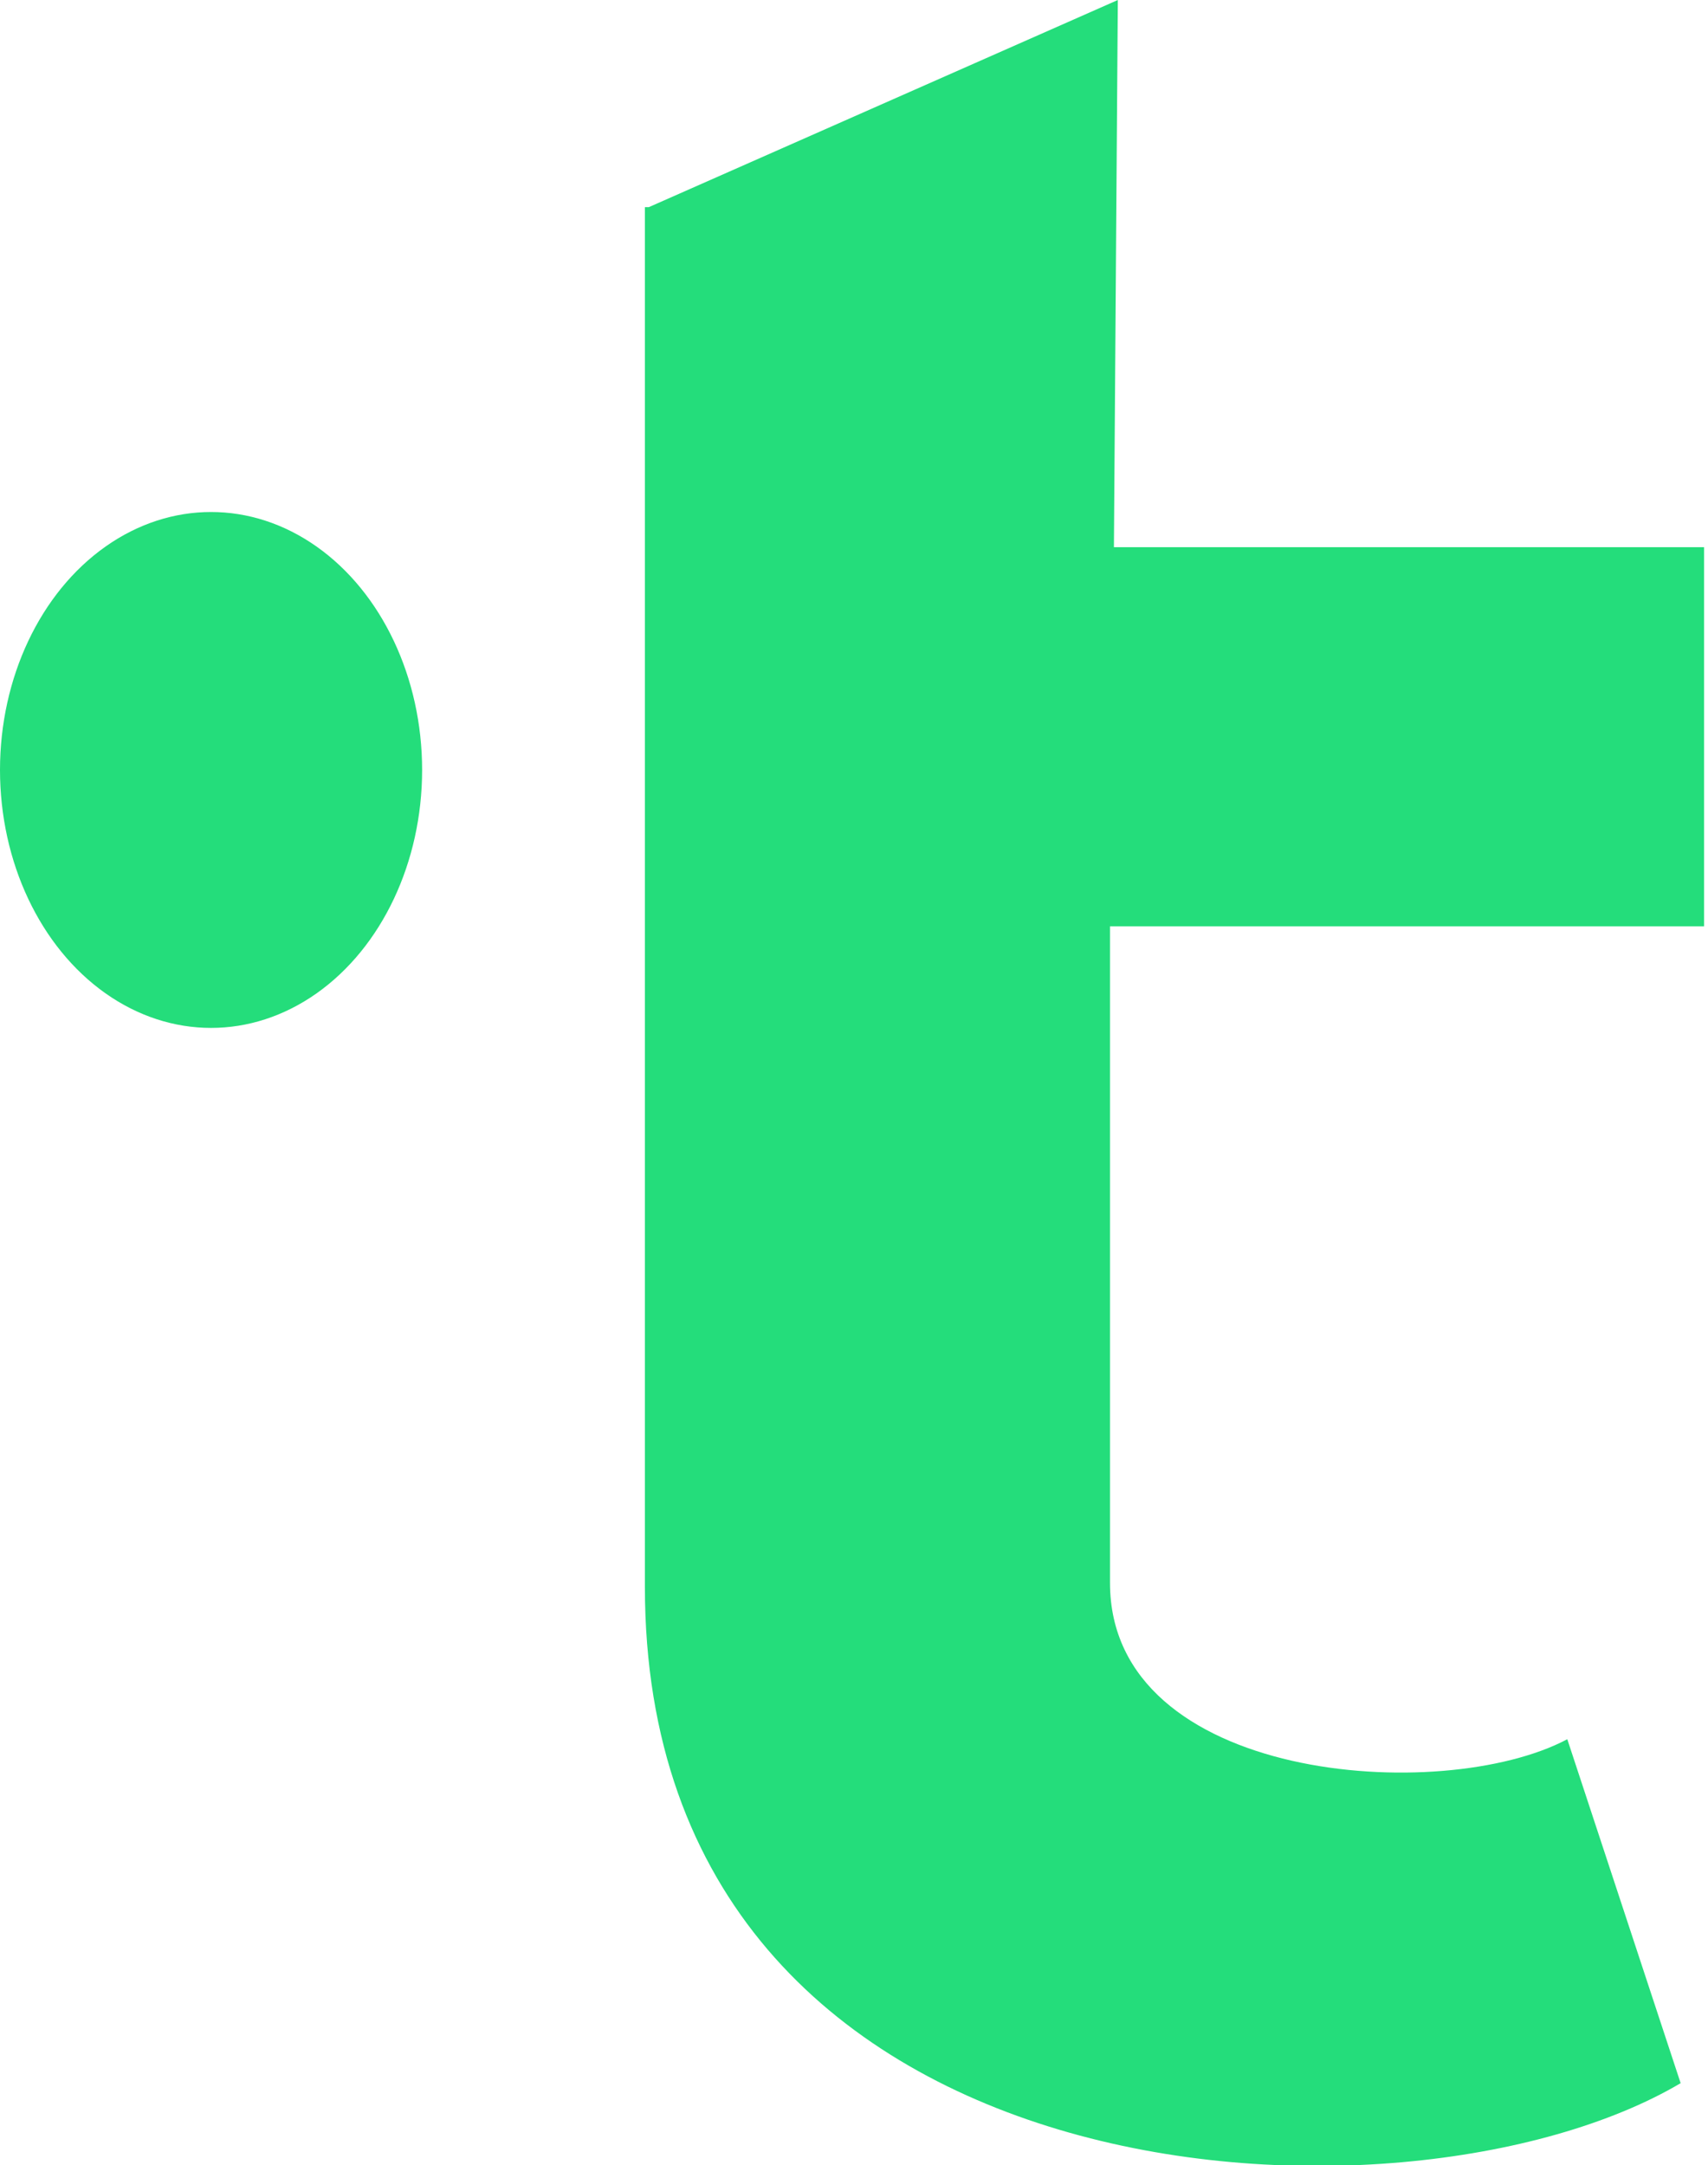 <svg id="Laag_1" xmlns="http://www.w3.org/2000/svg" viewBox="0 0 43.7 55.4" width="1972" height="2500"><style>.st0{fill:#24dd7b}</style><path class="st0" d="M16.6 5.3l12-5.3-.1 14h15.1v9.7H28.4v16.8c0 5.1 8.5 5.7 11.7 4l2.9 8.8c-7.1 4.2-26.5 3.2-26.5-12.7V5.3z"/><ellipse class="st0" cx="5.4" cy="19.7" rx="5.4" ry="6.6"/></svg>